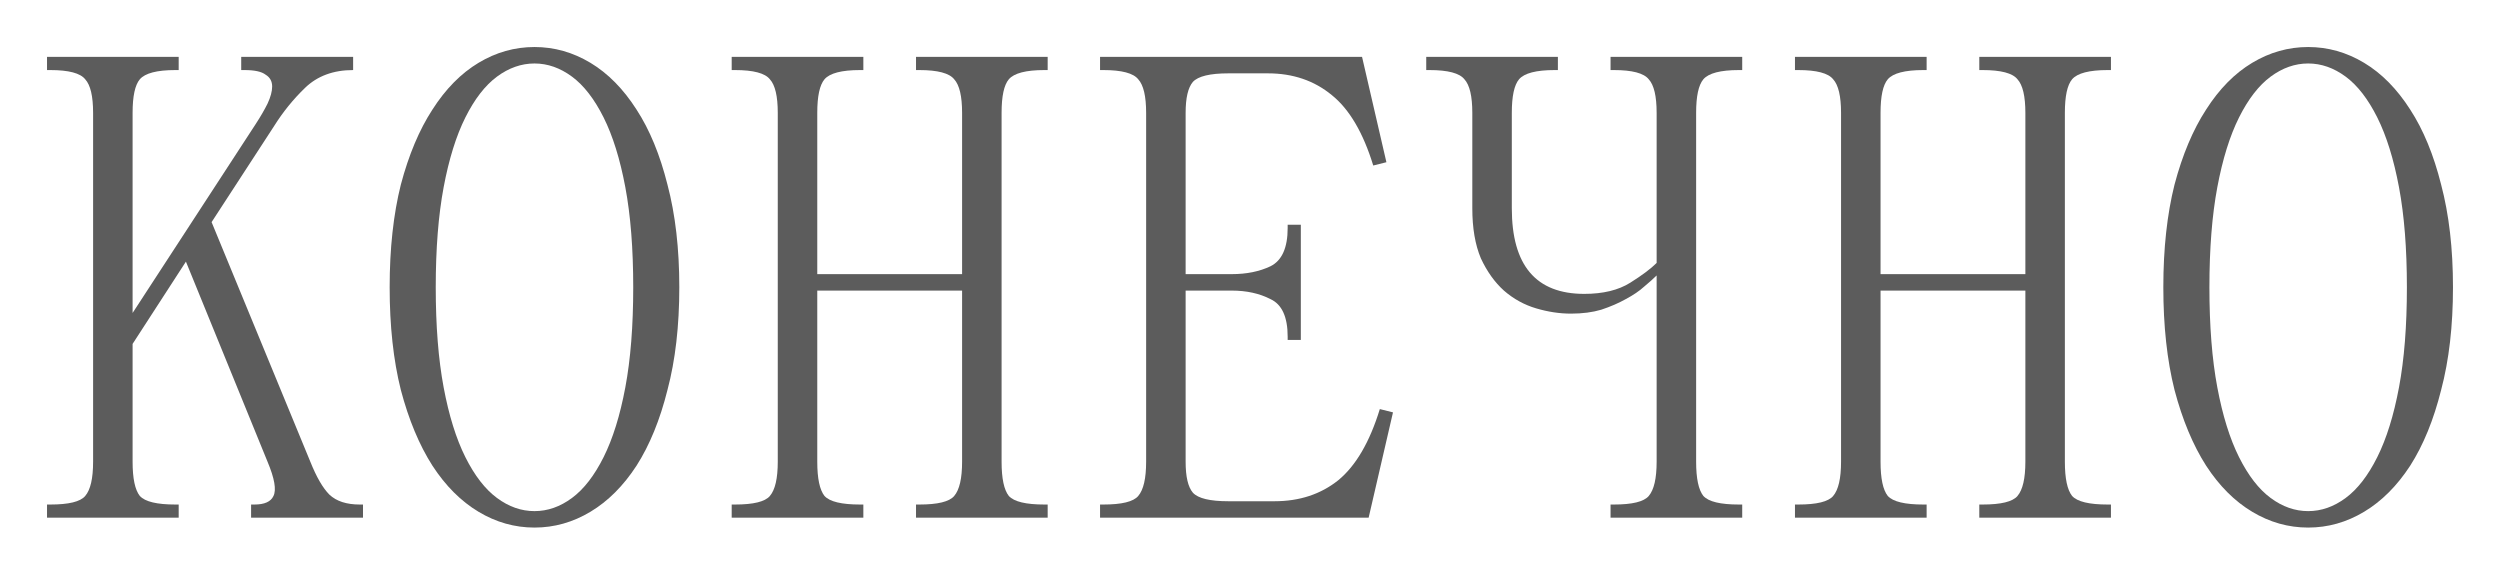 <?xml version="1.0" encoding="UTF-8"?> <svg xmlns="http://www.w3.org/2000/svg" viewBox="5999.56 5873.49 53.168 12.22"><path fill="#5C5C5C" fill-opacity="1" stroke="" stroke-opacity="1" stroke-width="1" fill-rule="evenodd" id="tSvg546bcd8165" d="M 6000.56 5884.5 C 6000.56 5884.22 6000.56 5884.22 6000.56 5884.22 C 6000.56 5884.22 6000.63 5884.22 6000.63 5884.22 C 6001.022 5884.22 6001.269 5884.16 6001.372 5884.038 C 6001.484 5883.908 6001.54 5883.665 6001.54 5883.31 C 6001.54 5875.89 6001.54 5875.89 6001.54 5875.89 C 6001.54 5875.536 6001.484 5875.298 6001.372 5875.176 C 6001.269 5875.046 6001.022 5874.98 6000.63 5874.98 C 6000.56 5874.98 6000.56 5874.98 6000.56 5874.98 C 6000.56 5874.98 6000.56 5874.7 6000.56 5874.7 C 6000.56 5874.7 6003.36 5874.7 6003.36 5874.7 C 6003.36 5874.7 6003.36 5874.98 6003.36 5874.98 C 6003.36 5874.98 6003.29 5874.98 6003.29 5874.98 C 6002.898 5874.98 6002.646 5875.046 6002.534 5875.176 C 6002.431 5875.298 6002.38 5875.536 6002.38 5875.89 C 6002.38 5880.146 6002.38 5880.146 6002.38 5880.146 C 6002.38 5880.146 6004.998 5876.128 6004.998 5876.128 C 6005.101 5875.97 6005.185 5875.825 6005.25 5875.694 C 6005.315 5875.554 6005.348 5875.433 6005.348 5875.33 C 6005.348 5875.218 6005.301 5875.134 6005.208 5875.078 C 6005.124 5875.013 6004.975 5874.98 6004.76 5874.98 C 6004.69 5874.98 6004.69 5874.98 6004.69 5874.98 C 6004.69 5874.98 6004.69 5874.7 6004.69 5874.7 C 6004.69 5874.7 6007.07 5874.7 6007.07 5874.7 C 6007.07 5874.7 6007.07 5874.98 6007.07 5874.98 C 6006.65 5874.98 6006.309 5875.106 6006.048 5875.358 C 6005.796 5875.601 6005.577 5875.872 6005.39 5876.17 C 6004.06 5878.214 6004.06 5878.214 6004.06 5878.214 C 6004.06 5878.214 6006.16 5883.31 6006.16 5883.31 C 6006.291 5883.637 6006.426 5883.87 6006.566 5884.01 C 6006.715 5884.15 6006.93 5884.22 6007.21 5884.22 C 6007.28 5884.22 6007.28 5884.22 6007.28 5884.22 C 6007.28 5884.22 6007.28 5884.5 6007.28 5884.5 C 6007.28 5884.5 6004.9 5884.5 6004.9 5884.5 C 6004.9 5884.5 6004.9 5884.22 6004.9 5884.22 C 6004.9 5884.22 6004.97 5884.22 6004.97 5884.22 C 6005.185 5884.22 6005.32 5884.16 6005.376 5884.038 C 6005.441 5883.908 6005.399 5883.665 6005.25 5883.31 C 6003.514 5879.054 6003.514 5879.054 6003.514 5879.054 C 6003.514 5879.054 6002.38 5880.804 6002.38 5880.804 C 6002.38 5880.804 6002.38 5883.31 6002.38 5883.31 C 6002.38 5883.665 6002.431 5883.908 6002.534 5884.038 C 6002.646 5884.16 6002.898 5884.22 6003.29 5884.22 C 6003.36 5884.22 6003.36 5884.22 6003.36 5884.22 C 6003.36 5884.22 6003.36 5884.5 6003.36 5884.5 C 6003.36 5884.5 6000.56 5884.5 6000.56 5884.5"></path><path fill="#5C5C5C" fill-opacity="1" stroke="" stroke-opacity="1" stroke-width="1" fill-rule="evenodd" id="tSvg1539fa54647" d="M 6007.847 5879.6 C 6007.847 5878.779 6007.926 5878.051 6008.085 5877.416 C 6008.253 5876.782 6008.477 5876.25 6008.757 5875.82 C 6009.037 5875.382 6009.364 5875.05 6009.737 5874.826 C 6010.11 5874.602 6010.507 5874.49 6010.927 5874.49 C 6011.347 5874.49 6011.744 5874.602 6012.117 5874.826 C 6012.49 5875.05 6012.817 5875.382 6013.097 5875.82 C 6013.377 5876.25 6013.596 5876.782 6013.755 5877.416 C 6013.923 5878.051 6014.007 5878.779 6014.007 5879.6 C 6014.007 5880.422 6013.923 5881.15 6013.755 5881.784 C 6013.596 5882.419 6013.377 5882.956 6013.097 5883.394 C 6012.817 5883.824 6012.49 5884.15 6012.117 5884.374 C 6011.744 5884.598 6011.347 5884.71 6010.927 5884.71 C 6010.507 5884.71 6010.11 5884.598 6009.737 5884.374 C 6009.364 5884.15 6009.037 5883.824 6008.757 5883.394 C 6008.477 5882.956 6008.253 5882.419 6008.085 5881.784 C 6007.926 5881.15 6007.847 5880.422 6007.847 5879.6Z M 6008.827 5879.6 C 6008.827 5880.422 6008.883 5881.131 6008.995 5881.728 C 6009.107 5882.326 6009.261 5882.82 6009.457 5883.212 C 6009.653 5883.604 6009.877 5883.894 6010.129 5884.08 C 6010.381 5884.267 6010.647 5884.36 6010.927 5884.36 C 6011.207 5884.36 6011.473 5884.267 6011.725 5884.08 C 6011.977 5883.894 6012.201 5883.604 6012.397 5883.212 C 6012.593 5882.82 6012.747 5882.326 6012.859 5881.728 C 6012.971 5881.131 6013.027 5880.422 6013.027 5879.6 C 6013.027 5878.779 6012.971 5878.07 6012.859 5877.472 C 6012.747 5876.875 6012.593 5876.38 6012.397 5875.988 C 6012.201 5875.596 6011.977 5875.307 6011.725 5875.12 C 6011.473 5874.934 6011.207 5874.84 6010.927 5874.84 C 6010.647 5874.84 6010.381 5874.934 6010.129 5875.12 C 6009.877 5875.307 6009.653 5875.596 6009.457 5875.988 C 6009.261 5876.38 6009.107 5876.875 6008.995 5877.472 C 6008.883 5878.07 6008.827 5878.779 6008.827 5879.6Z"></path><path fill="#5C5C5C" fill-opacity="1" stroke="" stroke-opacity="1" stroke-width="1" fill-rule="evenodd" id="tSvg52761842a2" d="M 6015.191 5884.22 C 6015.583 5884.22 6015.83 5884.16 6015.933 5884.038 C 6016.045 5883.908 6016.101 5883.665 6016.101 5883.31 C 6016.101 5875.89 6016.101 5875.89 6016.101 5875.89 C 6016.101 5875.536 6016.045 5875.298 6015.933 5875.176 C 6015.83 5875.046 6015.583 5874.98 6015.191 5874.98 C 6015.121 5874.98 6015.121 5874.98 6015.121 5874.98 C 6015.121 5874.98 6015.121 5874.7 6015.121 5874.7 C 6015.121 5874.7 6017.921 5874.7 6017.921 5874.7 C 6017.921 5874.7 6017.921 5874.98 6017.921 5874.98 C 6017.921 5874.98 6017.851 5874.98 6017.851 5874.98 C 6017.459 5874.98 6017.207 5875.046 6017.095 5875.176 C 6016.992 5875.298 6016.941 5875.536 6016.941 5875.89 C 6016.941 5879.32 6016.941 5879.32 6016.941 5879.32 C 6016.941 5879.32 6020.021 5879.32 6020.021 5879.32 C 6020.021 5879.32 6020.021 5875.89 6020.021 5875.89 C 6020.021 5875.536 6019.965 5875.298 6019.853 5875.176 C 6019.75 5875.046 6019.503 5874.98 6019.111 5874.98 C 6019.041 5874.98 6019.041 5874.98 6019.041 5874.98 C 6019.041 5874.98 6019.041 5874.7 6019.041 5874.7 C 6019.041 5874.7 6021.841 5874.7 6021.841 5874.7 C 6021.841 5874.7 6021.841 5874.98 6021.841 5874.98 C 6021.841 5874.98 6021.771 5874.98 6021.771 5874.98 C 6021.379 5874.98 6021.127 5875.046 6021.015 5875.176 C 6020.912 5875.298 6020.861 5875.536 6020.861 5875.89 C 6020.861 5883.31 6020.861 5883.31 6020.861 5883.31 C 6020.861 5883.665 6020.912 5883.908 6021.015 5884.038 C 6021.127 5884.16 6021.379 5884.22 6021.771 5884.22 C 6021.841 5884.22 6021.841 5884.22 6021.841 5884.22 C 6021.841 5884.22 6021.841 5884.5 6021.841 5884.5 C 6021.841 5884.5 6019.041 5884.5 6019.041 5884.5 C 6019.041 5884.5 6019.041 5884.22 6019.041 5884.22 C 6019.041 5884.22 6019.111 5884.22 6019.111 5884.22 C 6019.503 5884.22 6019.75 5884.16 6019.853 5884.038 C 6019.965 5883.908 6020.021 5883.665 6020.021 5883.31 C 6020.021 5879.67 6020.021 5879.67 6020.021 5879.67 C 6020.021 5879.67 6016.941 5879.67 6016.941 5879.67 C 6016.941 5879.67 6016.941 5883.31 6016.941 5883.31 C 6016.941 5883.665 6016.992 5883.908 6017.095 5884.038 C 6017.207 5884.16 6017.459 5884.22 6017.851 5884.22 C 6017.921 5884.22 6017.921 5884.22 6017.921 5884.22 C 6017.921 5884.22 6017.921 5884.5 6017.921 5884.5 C 6017.921 5884.5 6015.121 5884.5 6015.121 5884.5 C 6015.121 5884.5 6015.121 5884.22 6015.121 5884.22 C 6015.121 5884.22 6015.191 5884.22 6015.191 5884.22"></path><path fill="#5C5C5C" fill-opacity="1" stroke="" stroke-opacity="1" stroke-width="1" fill-rule="evenodd" id="tSvgbc3f2d43f1" d="M 6022.955 5884.22 C 6023.025 5884.22 6023.025 5884.22 6023.025 5884.22 C 6023.417 5884.22 6023.664 5884.16 6023.767 5884.038 C 6023.879 5883.908 6023.935 5883.665 6023.935 5883.31 C 6023.935 5875.89 6023.935 5875.89 6023.935 5875.89 C 6023.935 5875.536 6023.879 5875.298 6023.767 5875.176 C 6023.664 5875.046 6023.417 5874.98 6023.025 5874.98 C 6022.955 5874.98 6022.955 5874.98 6022.955 5874.98 C 6022.955 5874.98 6022.955 5874.7 6022.955 5874.7 C 6022.955 5874.7 6028.527 5874.7 6028.527 5874.7 C 6028.527 5874.7 6029.045 5876.94 6029.045 5876.94 C 6029.045 5876.94 6028.765 5877.01 6028.765 5877.01 C 6028.55 5876.31 6028.256 5875.811 6027.883 5875.512 C 6027.509 5875.204 6027.057 5875.05 6026.525 5875.05 C 6025.685 5875.05 6025.685 5875.05 6025.685 5875.05 C 6025.293 5875.05 6025.041 5875.111 6024.929 5875.232 C 6024.826 5875.354 6024.775 5875.573 6024.775 5875.89 C 6024.775 5879.32 6024.775 5879.32 6024.775 5879.32 C 6024.775 5879.32 6025.755 5879.32 6025.755 5879.32 C 6026.072 5879.32 6026.347 5879.264 6026.581 5879.152 C 6026.823 5879.031 6026.945 5878.76 6026.945 5878.34 C 6026.945 5878.27 6026.945 5878.27 6026.945 5878.27 C 6026.945 5878.27 6027.225 5878.27 6027.225 5878.27 C 6027.225 5878.27 6027.225 5880.72 6027.225 5880.72 C 6027.225 5880.72 6026.945 5880.72 6026.945 5880.72 C 6026.945 5880.72 6026.945 5880.65 6026.945 5880.65 C 6026.945 5880.23 6026.823 5879.964 6026.581 5879.852 C 6026.347 5879.731 6026.072 5879.67 6025.755 5879.67 C 6024.775 5879.67 6024.775 5879.67 6024.775 5879.67 C 6024.775 5879.67 6024.775 5883.31 6024.775 5883.31 C 6024.775 5883.628 6024.826 5883.847 6024.929 5883.968 C 6025.041 5884.09 6025.293 5884.15 6025.685 5884.15 C 6026.665 5884.15 6026.665 5884.15 6026.665 5884.15 C 6027.197 5884.15 6027.649 5884.001 6028.023 5883.702 C 6028.396 5883.394 6028.69 5882.89 6028.905 5882.19 C 6029.185 5882.26 6029.185 5882.26 6029.185 5882.26 C 6029.185 5882.26 6028.667 5884.5 6028.667 5884.5 C 6028.667 5884.5 6022.955 5884.5 6022.955 5884.5 C 6022.955 5884.5 6022.955 5884.22 6022.955 5884.22"></path><path fill="#5C5C5C" fill-opacity="1" stroke="" stroke-opacity="1" stroke-width="1" fill-rule="evenodd" id="tSvg6855b3cdd" d="M 6029.892 5874.7 C 6032.692 5874.7 6032.692 5874.7 6032.692 5874.7 C 6032.692 5874.7 6032.692 5874.98 6032.692 5874.98 C 6032.692 5874.98 6032.622 5874.98 6032.622 5874.98 C 6032.23 5874.98 6031.978 5875.046 6031.866 5875.176 C 6031.763 5875.298 6031.712 5875.536 6031.712 5875.89 C 6031.712 5877.92 6031.712 5877.92 6031.712 5877.92 C 6031.712 5879.134 6032.225 5879.74 6033.252 5879.74 C 6033.653 5879.74 6033.98 5879.661 6034.232 5879.502 C 6034.484 5879.344 6034.67 5879.204 6034.792 5879.082 C 6034.792 5875.89 6034.792 5875.89 6034.792 5875.89 C 6034.792 5875.536 6034.736 5875.298 6034.624 5875.176 C 6034.521 5875.046 6034.274 5874.98 6033.882 5874.98 C 6033.812 5874.98 6033.812 5874.98 6033.812 5874.98 C 6033.812 5874.98 6033.812 5874.7 6033.812 5874.7 C 6033.812 5874.7 6036.612 5874.7 6036.612 5874.7 C 6036.612 5874.7 6036.612 5874.98 6036.612 5874.98 C 6036.612 5874.98 6036.542 5874.98 6036.542 5874.98 C 6036.15 5874.98 6035.898 5875.046 6035.786 5875.176 C 6035.683 5875.298 6035.632 5875.536 6035.632 5875.89 C 6035.632 5883.31 6035.632 5883.31 6035.632 5883.31 C 6035.632 5883.665 6035.683 5883.908 6035.786 5884.038 C 6035.898 5884.16 6036.15 5884.22 6036.542 5884.22 C 6036.612 5884.22 6036.612 5884.22 6036.612 5884.22 C 6036.612 5884.22 6036.612 5884.5 6036.612 5884.5 C 6036.612 5884.5 6033.812 5884.5 6033.812 5884.5 C 6033.812 5884.5 6033.812 5884.22 6033.812 5884.22 C 6033.812 5884.22 6033.882 5884.22 6033.882 5884.22 C 6034.274 5884.22 6034.521 5884.16 6034.624 5884.038 C 6034.736 5883.908 6034.792 5883.665 6034.792 5883.31 C 6034.792 5879.348 6034.792 5879.348 6034.792 5879.348 C 6034.726 5879.414 6034.638 5879.493 6034.526 5879.586 C 6034.423 5879.68 6034.292 5879.768 6034.134 5879.852 C 6033.984 5879.936 6033.812 5880.011 6033.616 5880.076 C 6033.429 5880.132 6033.214 5880.16 6032.972 5880.16 C 6032.729 5880.16 6032.482 5880.123 6032.23 5880.048 C 6031.978 5879.974 6031.749 5879.848 6031.544 5879.67 C 6031.348 5879.493 6031.184 5879.264 6031.054 5878.984 C 6030.932 5878.695 6030.872 5878.34 6030.872 5877.92 C 6030.872 5875.89 6030.872 5875.89 6030.872 5875.89 C 6030.872 5875.536 6030.816 5875.298 6030.704 5875.176 C 6030.601 5875.046 6030.354 5874.98 6029.962 5874.98 C 6029.892 5874.98 6029.892 5874.98 6029.892 5874.98 C 6029.892 5874.98 6029.892 5874.7 6029.892 5874.7"></path><path fill="#5C5C5C" fill-opacity="1" stroke="" stroke-opacity="1" stroke-width="1" fill-rule="evenodd" id="tSvg11a052c5bc0" d="M 6037.804 5884.22 C 6038.196 5884.22 6038.443 5884.16 6038.546 5884.038 C 6038.658 5883.908 6038.714 5883.665 6038.714 5883.31 C 6038.714 5875.89 6038.714 5875.89 6038.714 5875.89 C 6038.714 5875.536 6038.658 5875.298 6038.546 5875.176 C 6038.443 5875.046 6038.196 5874.98 6037.804 5874.98 C 6037.734 5874.98 6037.734 5874.98 6037.734 5874.98 C 6037.734 5874.98 6037.734 5874.7 6037.734 5874.7 C 6037.734 5874.7 6040.534 5874.7 6040.534 5874.7 C 6040.534 5874.7 6040.534 5874.98 6040.534 5874.98 C 6040.534 5874.98 6040.464 5874.98 6040.464 5874.98 C 6040.072 5874.98 6039.82 5875.046 6039.708 5875.176 C 6039.605 5875.298 6039.554 5875.536 6039.554 5875.89 C 6039.554 5879.32 6039.554 5879.32 6039.554 5879.32 C 6039.554 5879.32 6042.634 5879.32 6042.634 5879.32 C 6042.634 5879.32 6042.634 5875.89 6042.634 5875.89 C 6042.634 5875.536 6042.578 5875.298 6042.466 5875.176 C 6042.363 5875.046 6042.116 5874.98 6041.724 5874.98 C 6041.654 5874.98 6041.654 5874.98 6041.654 5874.98 C 6041.654 5874.98 6041.654 5874.7 6041.654 5874.7 C 6041.654 5874.7 6044.454 5874.7 6044.454 5874.7 C 6044.454 5874.7 6044.454 5874.98 6044.454 5874.98 C 6044.454 5874.98 6044.384 5874.98 6044.384 5874.98 C 6043.992 5874.98 6043.74 5875.046 6043.628 5875.176 C 6043.525 5875.298 6043.474 5875.536 6043.474 5875.89 C 6043.474 5883.31 6043.474 5883.31 6043.474 5883.31 C 6043.474 5883.665 6043.525 5883.908 6043.628 5884.038 C 6043.74 5884.16 6043.992 5884.22 6044.384 5884.22 C 6044.454 5884.22 6044.454 5884.22 6044.454 5884.22 C 6044.454 5884.22 6044.454 5884.5 6044.454 5884.5 C 6044.454 5884.5 6041.654 5884.5 6041.654 5884.5 C 6041.654 5884.5 6041.654 5884.22 6041.654 5884.22 C 6041.654 5884.22 6041.724 5884.22 6041.724 5884.22 C 6042.116 5884.22 6042.363 5884.16 6042.466 5884.038 C 6042.578 5883.908 6042.634 5883.665 6042.634 5883.31 C 6042.634 5879.67 6042.634 5879.67 6042.634 5879.67 C 6042.634 5879.67 6039.554 5879.67 6039.554 5879.67 C 6039.554 5879.67 6039.554 5883.31 6039.554 5883.31 C 6039.554 5883.665 6039.605 5883.908 6039.708 5884.038 C 6039.82 5884.16 6040.072 5884.22 6040.464 5884.22 C 6040.534 5884.22 6040.534 5884.22 6040.534 5884.22 C 6040.534 5884.22 6040.534 5884.5 6040.534 5884.5 C 6040.534 5884.5 6037.734 5884.5 6037.734 5884.5 C 6037.734 5884.5 6037.734 5884.22 6037.734 5884.22 C 6037.734 5884.22 6037.804 5884.22 6037.804 5884.22"></path><path fill="#5C5C5C" fill-opacity="1" stroke="" stroke-opacity="1" stroke-width="1" fill-rule="evenodd" id="tSvg1541e90f003" d="M 6045.568 5879.6 C 6045.568 5878.779 6045.647 5878.051 6045.806 5877.416 C 6045.974 5876.782 6046.198 5876.25 6046.478 5875.82 C 6046.758 5875.382 6047.084 5875.05 6047.458 5874.826 C 6047.831 5874.602 6048.228 5874.49 6048.648 5874.49 C 6049.068 5874.49 6049.465 5874.602 6049.838 5874.826 C 6050.211 5875.05 6050.538 5875.382 6050.818 5875.82 C 6051.098 5876.25 6051.317 5876.782 6051.476 5877.416 C 6051.644 5878.051 6051.728 5878.779 6051.728 5879.6 C 6051.728 5880.422 6051.644 5881.15 6051.476 5881.784 C 6051.317 5882.419 6051.098 5882.956 6050.818 5883.394 C 6050.538 5883.824 6050.211 5884.15 6049.838 5884.374 C 6049.465 5884.598 6049.068 5884.71 6048.648 5884.71 C 6048.228 5884.71 6047.831 5884.598 6047.458 5884.374 C 6047.084 5884.15 6046.758 5883.824 6046.478 5883.394 C 6046.198 5882.956 6045.974 5882.419 6045.806 5881.784 C 6045.647 5881.15 6045.568 5880.422 6045.568 5879.6Z M 6046.548 5879.6 C 6046.548 5880.422 6046.604 5881.131 6046.716 5881.728 C 6046.828 5882.326 6046.982 5882.82 6047.178 5883.212 C 6047.374 5883.604 6047.598 5883.894 6047.85 5884.08 C 6048.102 5884.267 6048.368 5884.36 6048.648 5884.36 C 6048.928 5884.36 6049.194 5884.267 6049.446 5884.08 C 6049.698 5883.894 6049.922 5883.604 6050.118 5883.212 C 6050.314 5882.82 6050.468 5882.326 6050.58 5881.728 C 6050.692 5881.131 6050.748 5880.422 6050.748 5879.6 C 6050.748 5878.779 6050.692 5878.07 6050.58 5877.472 C 6050.468 5876.875 6050.314 5876.38 6050.118 5875.988 C 6049.922 5875.596 6049.698 5875.307 6049.446 5875.12 C 6049.194 5874.934 6048.928 5874.84 6048.648 5874.84 C 6048.368 5874.84 6048.102 5874.934 6047.85 5875.12 C 6047.598 5875.307 6047.374 5875.596 6047.178 5875.988 C 6046.982 5876.38 6046.828 5876.875 6046.716 5877.472 C 6046.604 5878.07 6046.548 5878.779 6046.548 5879.6Z"></path><defs></defs></svg> 